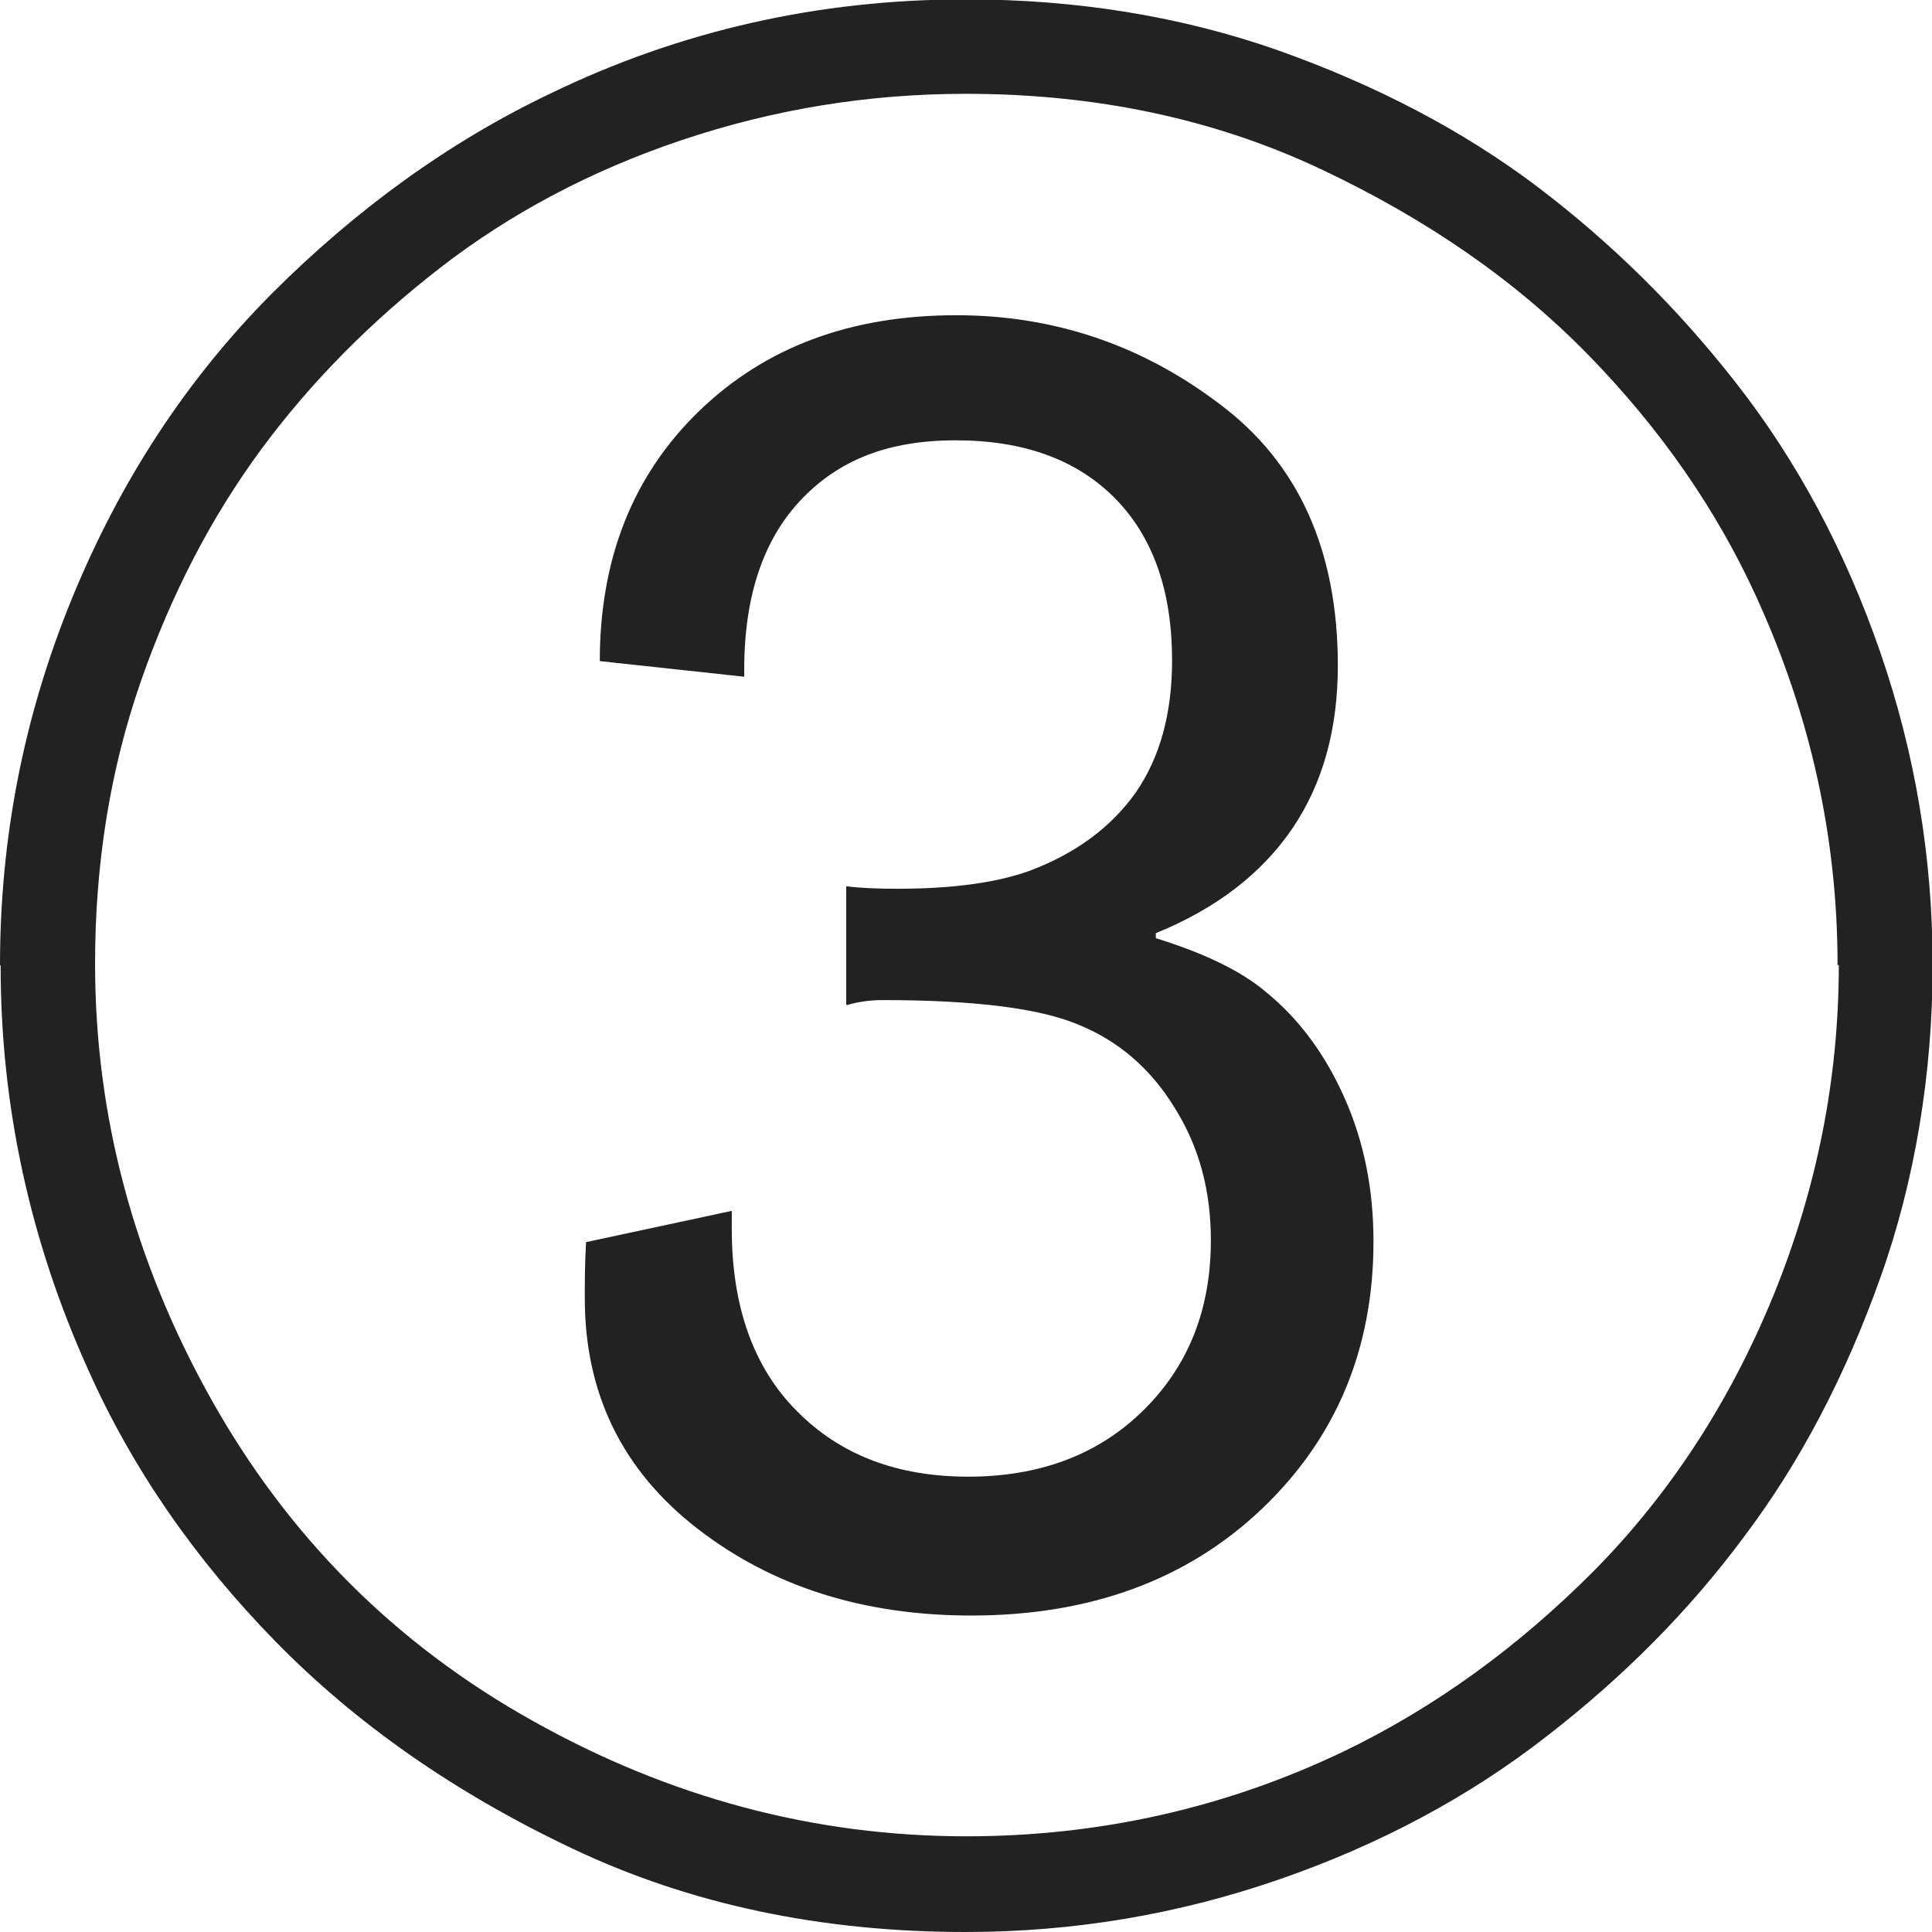 <?xml version="1.0" encoding="UTF-8"?>
<svg id="Layer_2" data-name="Layer 2" xmlns="http://www.w3.org/2000/svg" viewBox="0 0 30.89 30.89">
  <defs>
    <style>
      .cls-1 {
        fill: #222;
        stroke-width: 0px;
      }
    </style>
  </defs>
  <g id="Layer_1-2" data-name="Layer 1">
    <path class="cls-1" d="M0,15.43c0-2.03.38-3.98,1.15-5.86.77-1.88,1.83-3.5,3.19-4.87,1.36-1.36,2.84-2.43,4.45-3.2,2.08-1.01,4.3-1.51,6.65-1.51,1.77,0,3.45.27,5.01.82,1.57.56,2.94,1.28,4.11,2.16,1.19.9,2.26,1.95,3.21,3.17.96,1.23,1.73,2.66,2.29,4.28.56,1.62.84,3.29.84,5.01s-.28,3.45-.84,5.01c-.56,1.57-1.28,2.94-2.16,4.11-.88,1.19-1.94,2.26-3.17,3.21-1.23.96-2.66,1.73-4.28,2.29-1.62.56-3.29.84-5.01.84-2.31,0-4.4-.44-6.28-1.33-1.88-.89-3.47-2-4.76-3.32s-2.29-2.77-2.99-4.34c-.94-2.08-1.4-4.24-1.4-6.46ZM29.38,15.43c0-2.03-.43-3.99-1.3-5.89-.63-1.38-1.52-2.67-2.68-3.86-1.16-1.19-2.59-2.18-4.29-2.98-1.7-.8-3.59-1.2-5.67-1.2-1.57,0-3.08.25-4.54.74s-2.75,1.18-3.86,2.04-2.07,1.83-2.86,2.9-1.44,2.31-1.93,3.72-.73,2.91-.73,4.51c0,2.43.62,4.75,1.85,6.95s2.94,3.92,5.14,5.15c2.19,1.23,4.51,1.85,6.94,1.85,2.12,0,4.14-.45,6.04-1.36,1.45-.7,2.79-1.67,4.01-2.9,1.22-1.24,2.17-2.71,2.86-4.4.69-1.7,1.04-3.46,1.04-5.27ZM13.53,16.06v-1.89c.24.03.51.04.82.04.89,0,1.6-.1,2.12-.29.74-.28,1.3-.7,1.69-1.25.38-.55.58-1.25.58-2.11,0-1.1-.3-1.97-.91-2.59s-1.46-.93-2.55-.93-1.89.32-2.5.98c-.6.65-.9,1.58-.88,2.8l-2.31-.25c0-1.64.53-2.97,1.58-3.99,1.06-1.03,2.43-1.54,4.12-1.54,1.55,0,2.96.47,4.21,1.42,1.26.94,1.89,2.34,1.89,4.18,0,1.02-.24,1.89-.73,2.61-.49.72-1.22,1.28-2.18,1.67v.08c.77.24,1.36.52,1.76.86.53.43.95,1,1.26,1.7.31.7.46,1.46.46,2.29,0,1.72-.6,3.15-1.79,4.28s-2.74,1.7-4.64,1.7c-1.72,0-3.18-.46-4.38-1.39-1.2-.93-1.8-2.16-1.8-3.68,0-.25,0-.55.02-.9l2.33-.5v.29c0,1.24.35,2.22,1.04,2.91.69.7,1.6,1.05,2.74,1.05s2.08-.35,2.8-1.06c.72-.71,1.08-1.61,1.08-2.72,0-.8-.19-1.5-.58-2.12-.38-.62-.89-1.06-1.52-1.32-.63-.27-1.68-.4-3.15-.4-.21,0-.4.03-.57.08Z"/>
  </g>
</svg>
